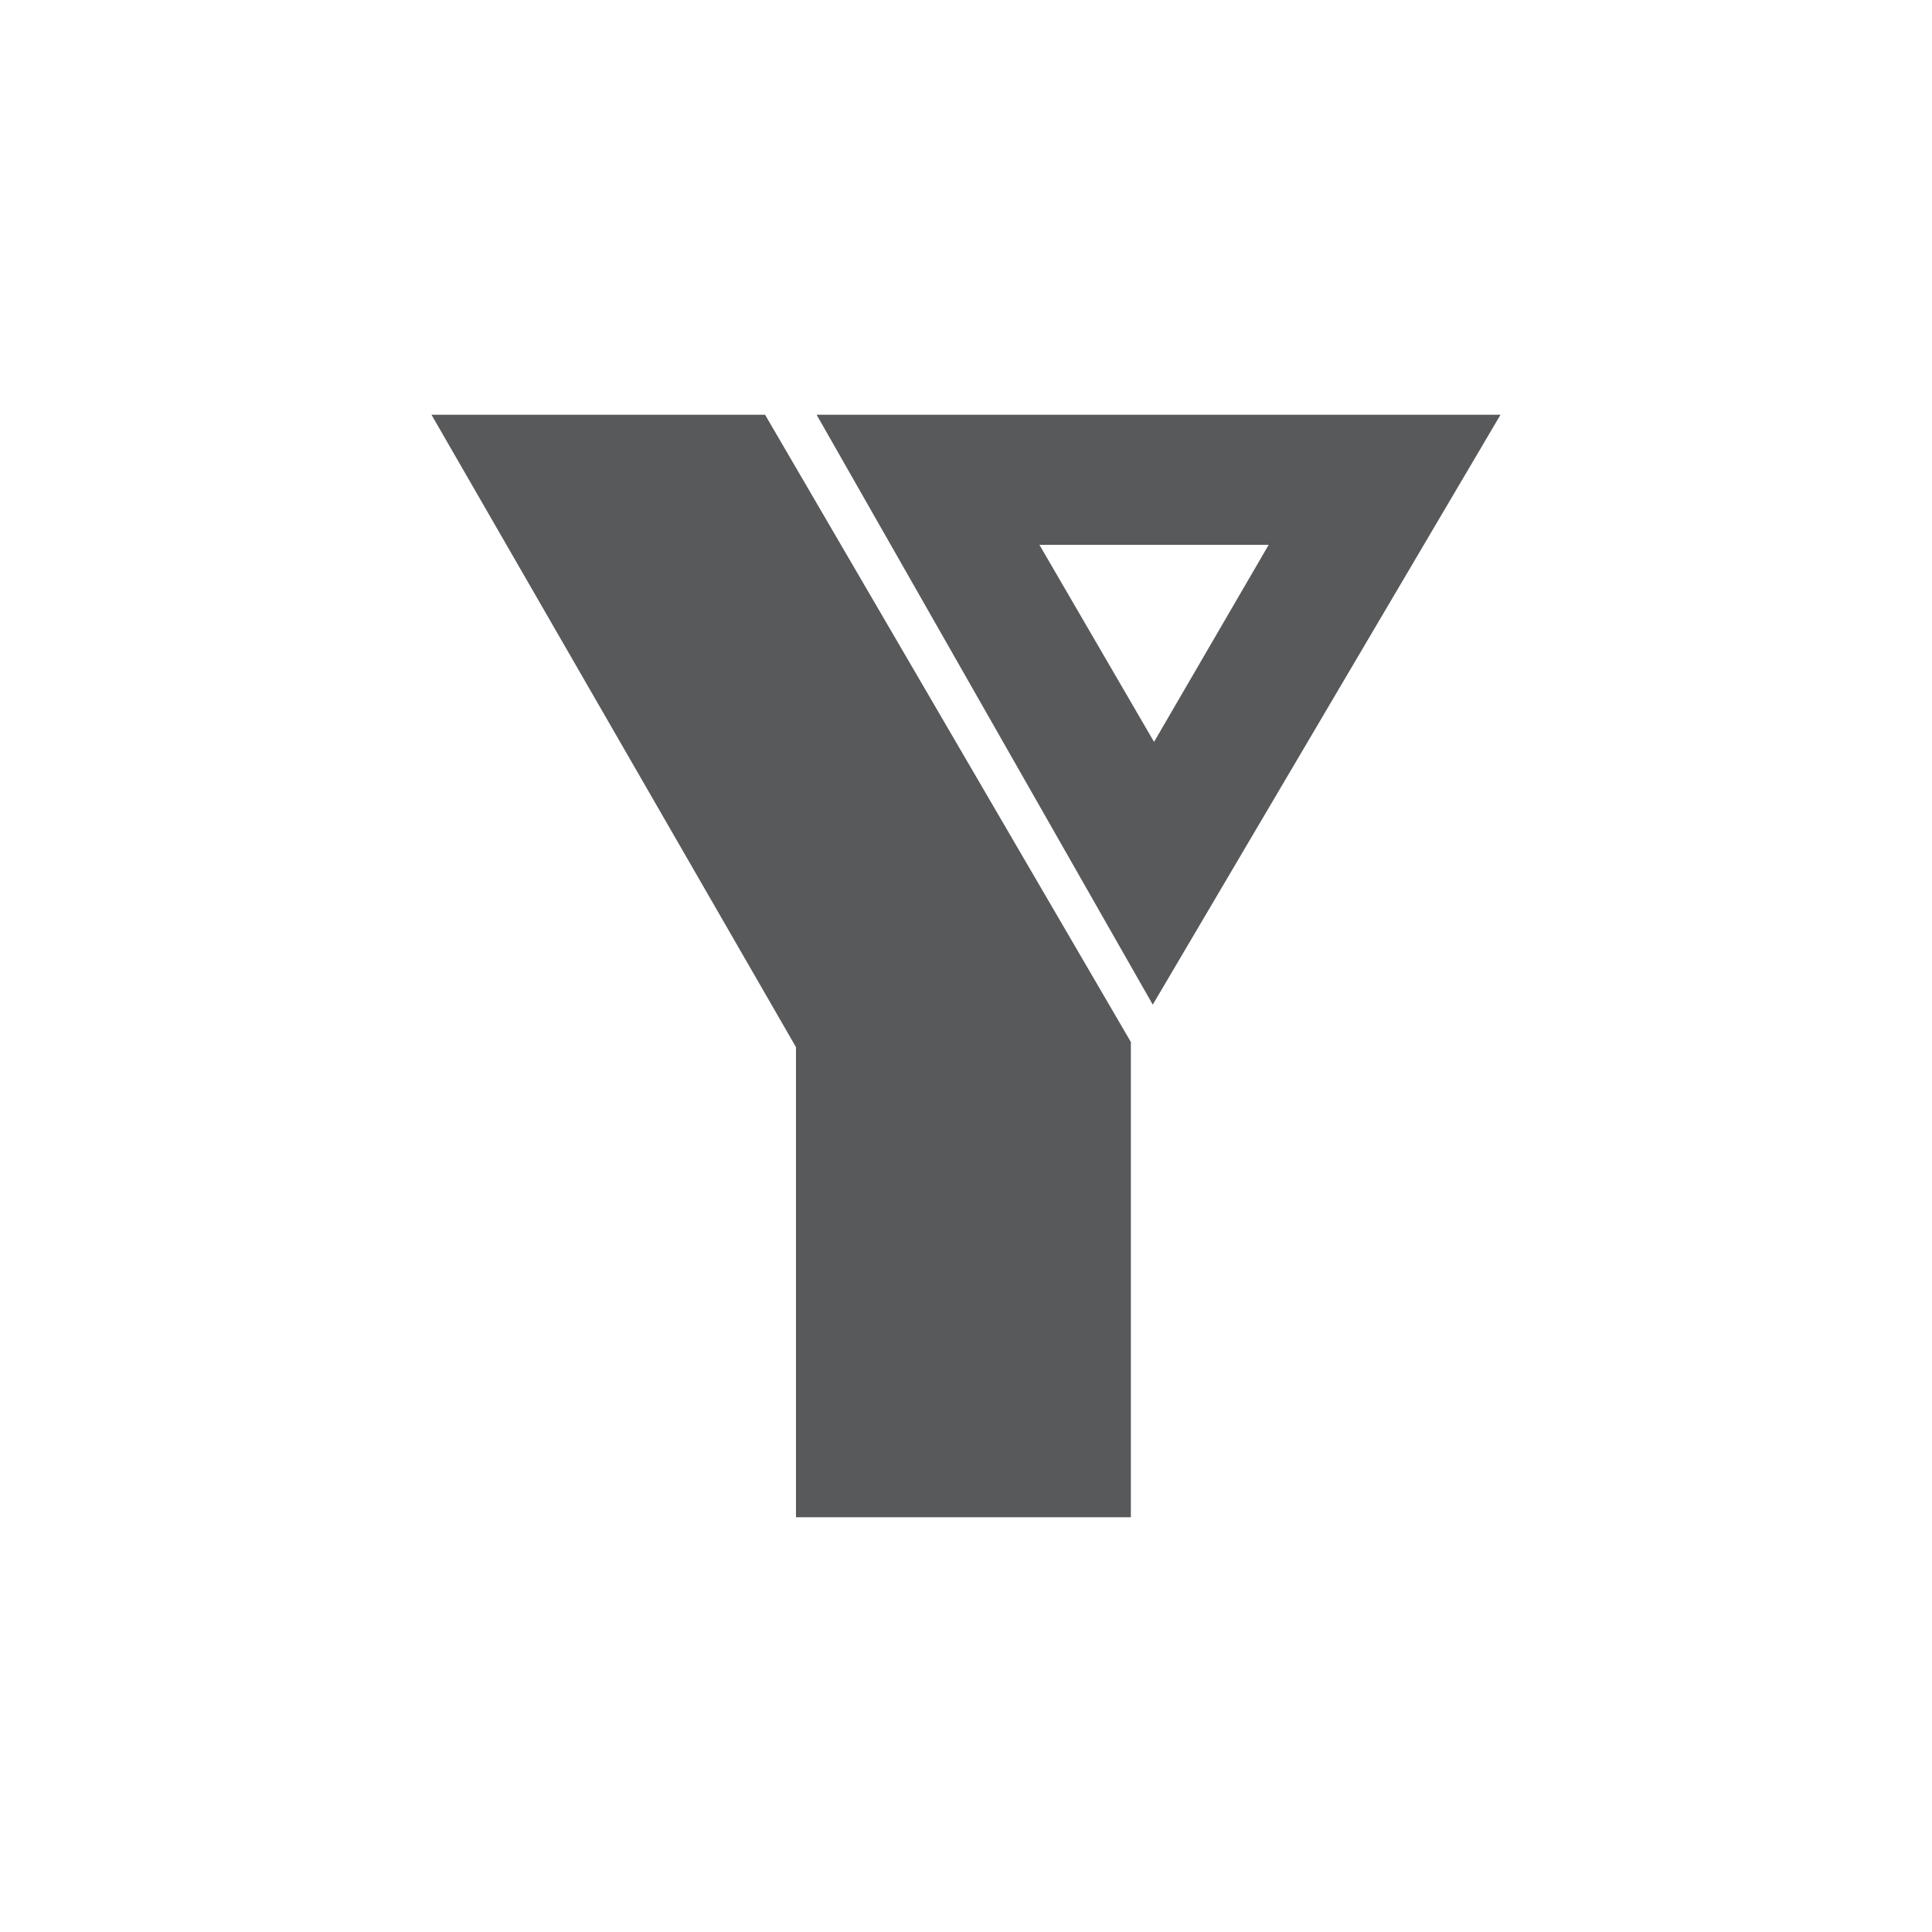 <svg xmlns="http://www.w3.org/2000/svg" id="Layer_1" viewBox="0 0 150 150"><defs><style>      .st0 {        fill: #58595b;      }    </style></defs><polygon class="st0" points="33.5 32.2 61.8 81.3 61.8 117.8 87.8 117.8 87.8 80.9 59.4 32.2 33.5 32.2 33.5 32.2"></polygon><path class="st0" d="M63.4,32.2h53.1l-27,45.8-26.1-45.8h0ZM98.5,42.3h-17.8l8.9,15.3,8.9-15.3h0Z"></path></svg>